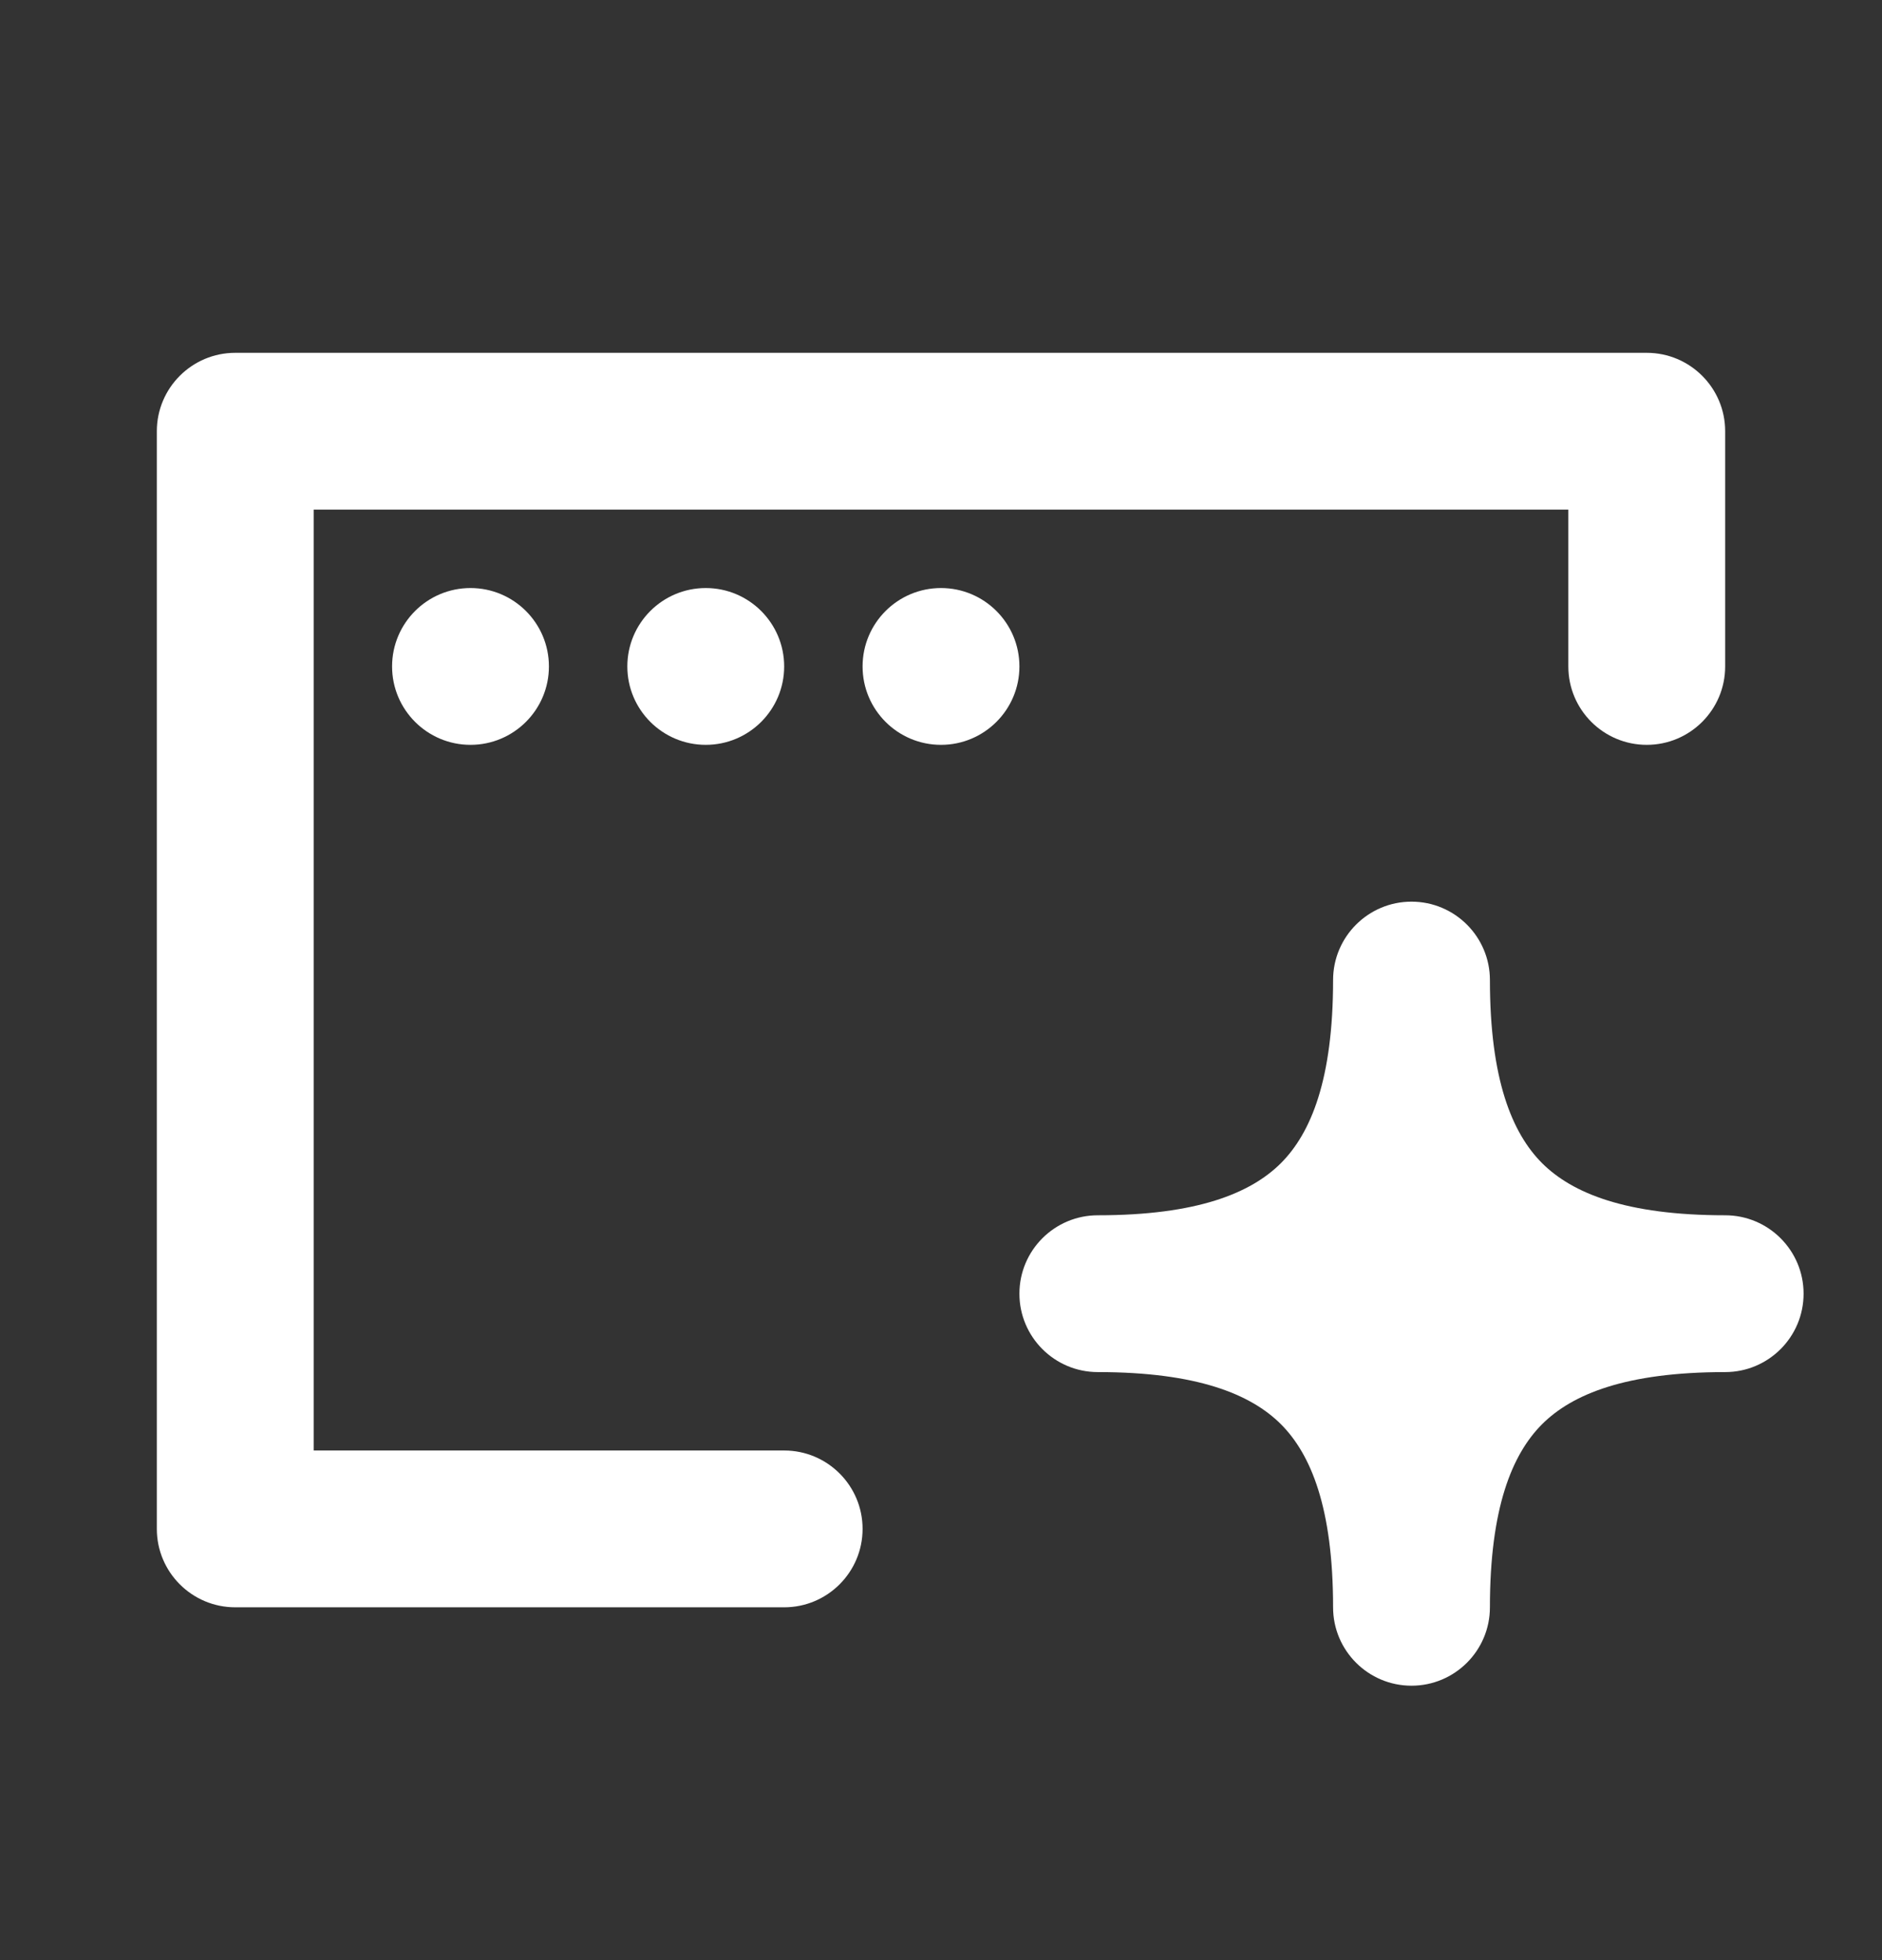 <svg width="24" height="25" viewBox="0 0 24 25" fill="none" xmlns="http://www.w3.org/2000/svg">
<rect x="0" y="0" width="24" height="25" fill="#333333" stroke="none"/>
<path d="M7 8.5C7 9.052 6.552 9.5 6 9.5C5.448 9.5 5 9.052 5 8.5C5 7.948 5.448 7.5 6 7.5C6.552 7.5 7 7.948 7 8.5Z" fill="white"/>
<path d="M10 8.5C10 9.052 9.552 9.5 9 9.5C8.448 9.5 8 9.052 8 8.5C8 7.948 8.448 7.5 9 7.5C9.552 7.5 10 7.948 10 8.5Z" fill="white"/>
<path d="M12 9.5C12.552 9.5 13 9.052 13 8.5C13 7.948 12.552 7.5 12 7.5C11.448 7.5 11 7.948 11 8.5C11 9.052 11.448 9.5 12 9.5Z" fill="white"/>
<path d="M2 5.5C2 4.948 2.448 4.5 3 4.5H21C21.552 4.5 22 4.948 22 5.5V8.5C22 9.052 21.552 9.5 21 9.5C20.448 9.5 20 9.052 20 8.5V6.5H4V18.5H10C10.552 18.5 11 18.948 11 19.5C11 20.052 10.552 20.5 10 20.5H3C2.448 20.5 2 20.052 2 19.5V5.5Z" fill="white"/>
<path d="M18 11.5C18.552 11.5 19 11.948 19 12.5C19 13.767 19.282 14.451 19.665 14.835C20.049 15.218 20.733 15.5 22 15.5C22.552 15.5 23 15.948 23 16.5C23 17.052 22.552 17.5 22 17.5C20.733 17.5 20.049 17.782 19.665 18.165C19.282 18.549 19 19.233 19 20.5C19 21.052 18.552 21.5 18 21.5C17.448 21.5 17 21.052 17 20.5C17 19.233 16.718 18.549 16.335 18.165C15.951 17.782 15.267 17.5 14 17.5C13.448 17.5 13 17.052 13 16.5C13 15.948 13.448 15.5 14 15.5C15.267 15.5 15.951 15.218 16.335 14.835C16.718 14.451 17 13.767 17 12.5C17 11.948 17.448 11.5 18 11.5Z" fill="white"/>
</svg>
